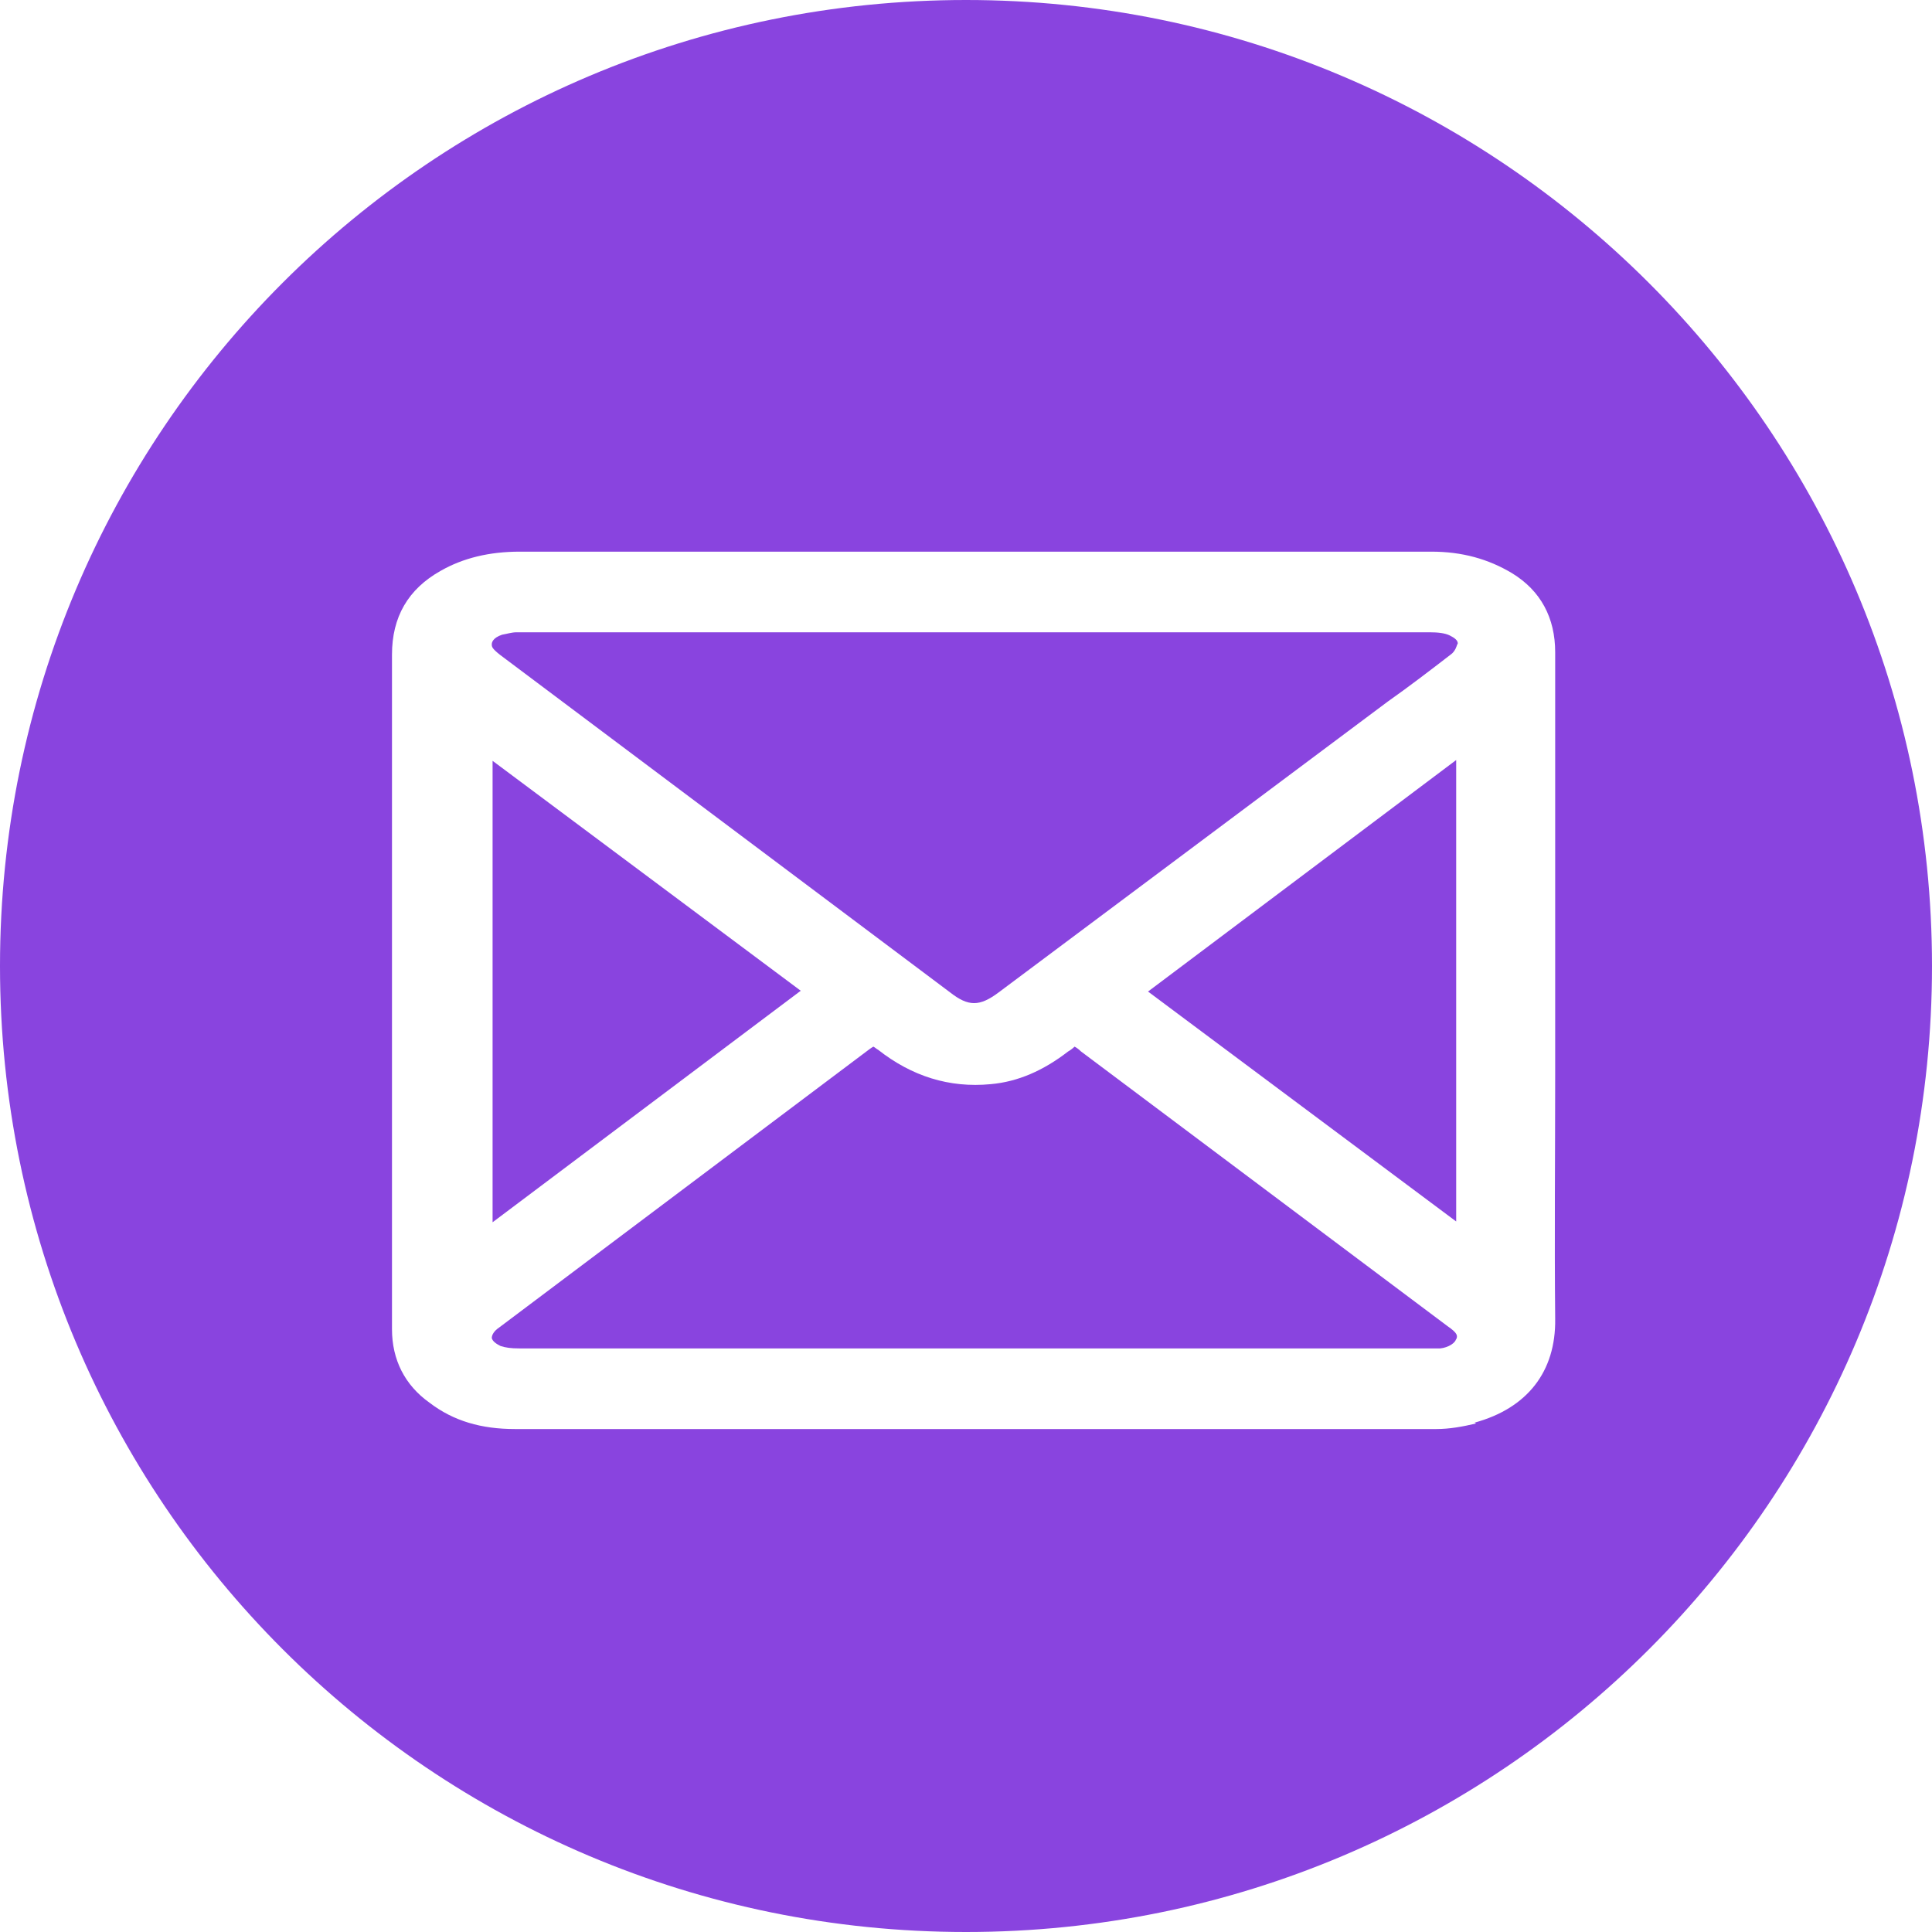 <?xml version="1.0" encoding="UTF-8"?>
<svg id="Capa_2" data-name="Capa 2" xmlns="http://www.w3.org/2000/svg" viewBox="0 0 24.2 24.2">
  <defs>
    <style>
      .cls-1 {
        fill: #8944df;
      }
    </style>
  </defs>
  <g id="Capa_1-2" data-name="Capa 1">
    <g>
      <polygon class="cls-1" points="10.03 12.41 6.17 15.31 6.17 9.53 10.03 12.41"/>
      <path class="cls-1" d="m18.24,16.76c0,.06-.1.12-.2.13H6.5c-.1,0-.17-.01-.23-.03-.06-.03-.1-.06-.11-.1,0-.04.03-.09.09-.13l4.63-3.48s.04-.03.06-.04c.02.01.04.03.06.04.42.33.89.48,1.41.43.34-.03.66-.17.97-.41.02-.01.06-.04.08-.06.02.01.05.03.08.06l4.59,3.44c.13.09.13.12.11.17Z"/>
      <polygon class="cls-1" points="14.38 12.42 18.24 9.52 18.24 15.3 14.38 12.42"/>
      <path class="cls-1" d="m18.25,8.08s-.02.08-.08.12c-.26.2-.52.4-.79.59l-4.87,3.64c-.24.18-.38.18-.61,0l-5.64-4.23c-.1-.08-.1-.1-.1-.13,0-.02.01-.08.13-.12.06-.01.12-.03.18-.03h6.75c1.56,0,3.13,0,4.69,0,.1,0,.19.01.25.04.06.03.1.06.1.1Z"/>
      <path class="cls-1" d="m12.1,0C5.41,0,0,5.41,0,12.1s5.41,12.1,12.1,12.1,12.1-5.42,12.1-12.1S18.78,0,12.1,0Zm6.39,17.83c-.17.04-.33.07-.5.07H6.45c-.42,0-.77-.1-1.07-.33-.31-.22-.47-.54-.47-.92v-8.45c0-.47.2-.82.61-1.05.28-.16.61-.24.99-.24h11.42c.38,0,.71.09,1.01.27.36.22.54.56.54.99v5.29c0,1-.01,2.04,0,3.06.01.66-.35,1.12-1.01,1.3Z"/>
    </g>
  </g>
</svg>